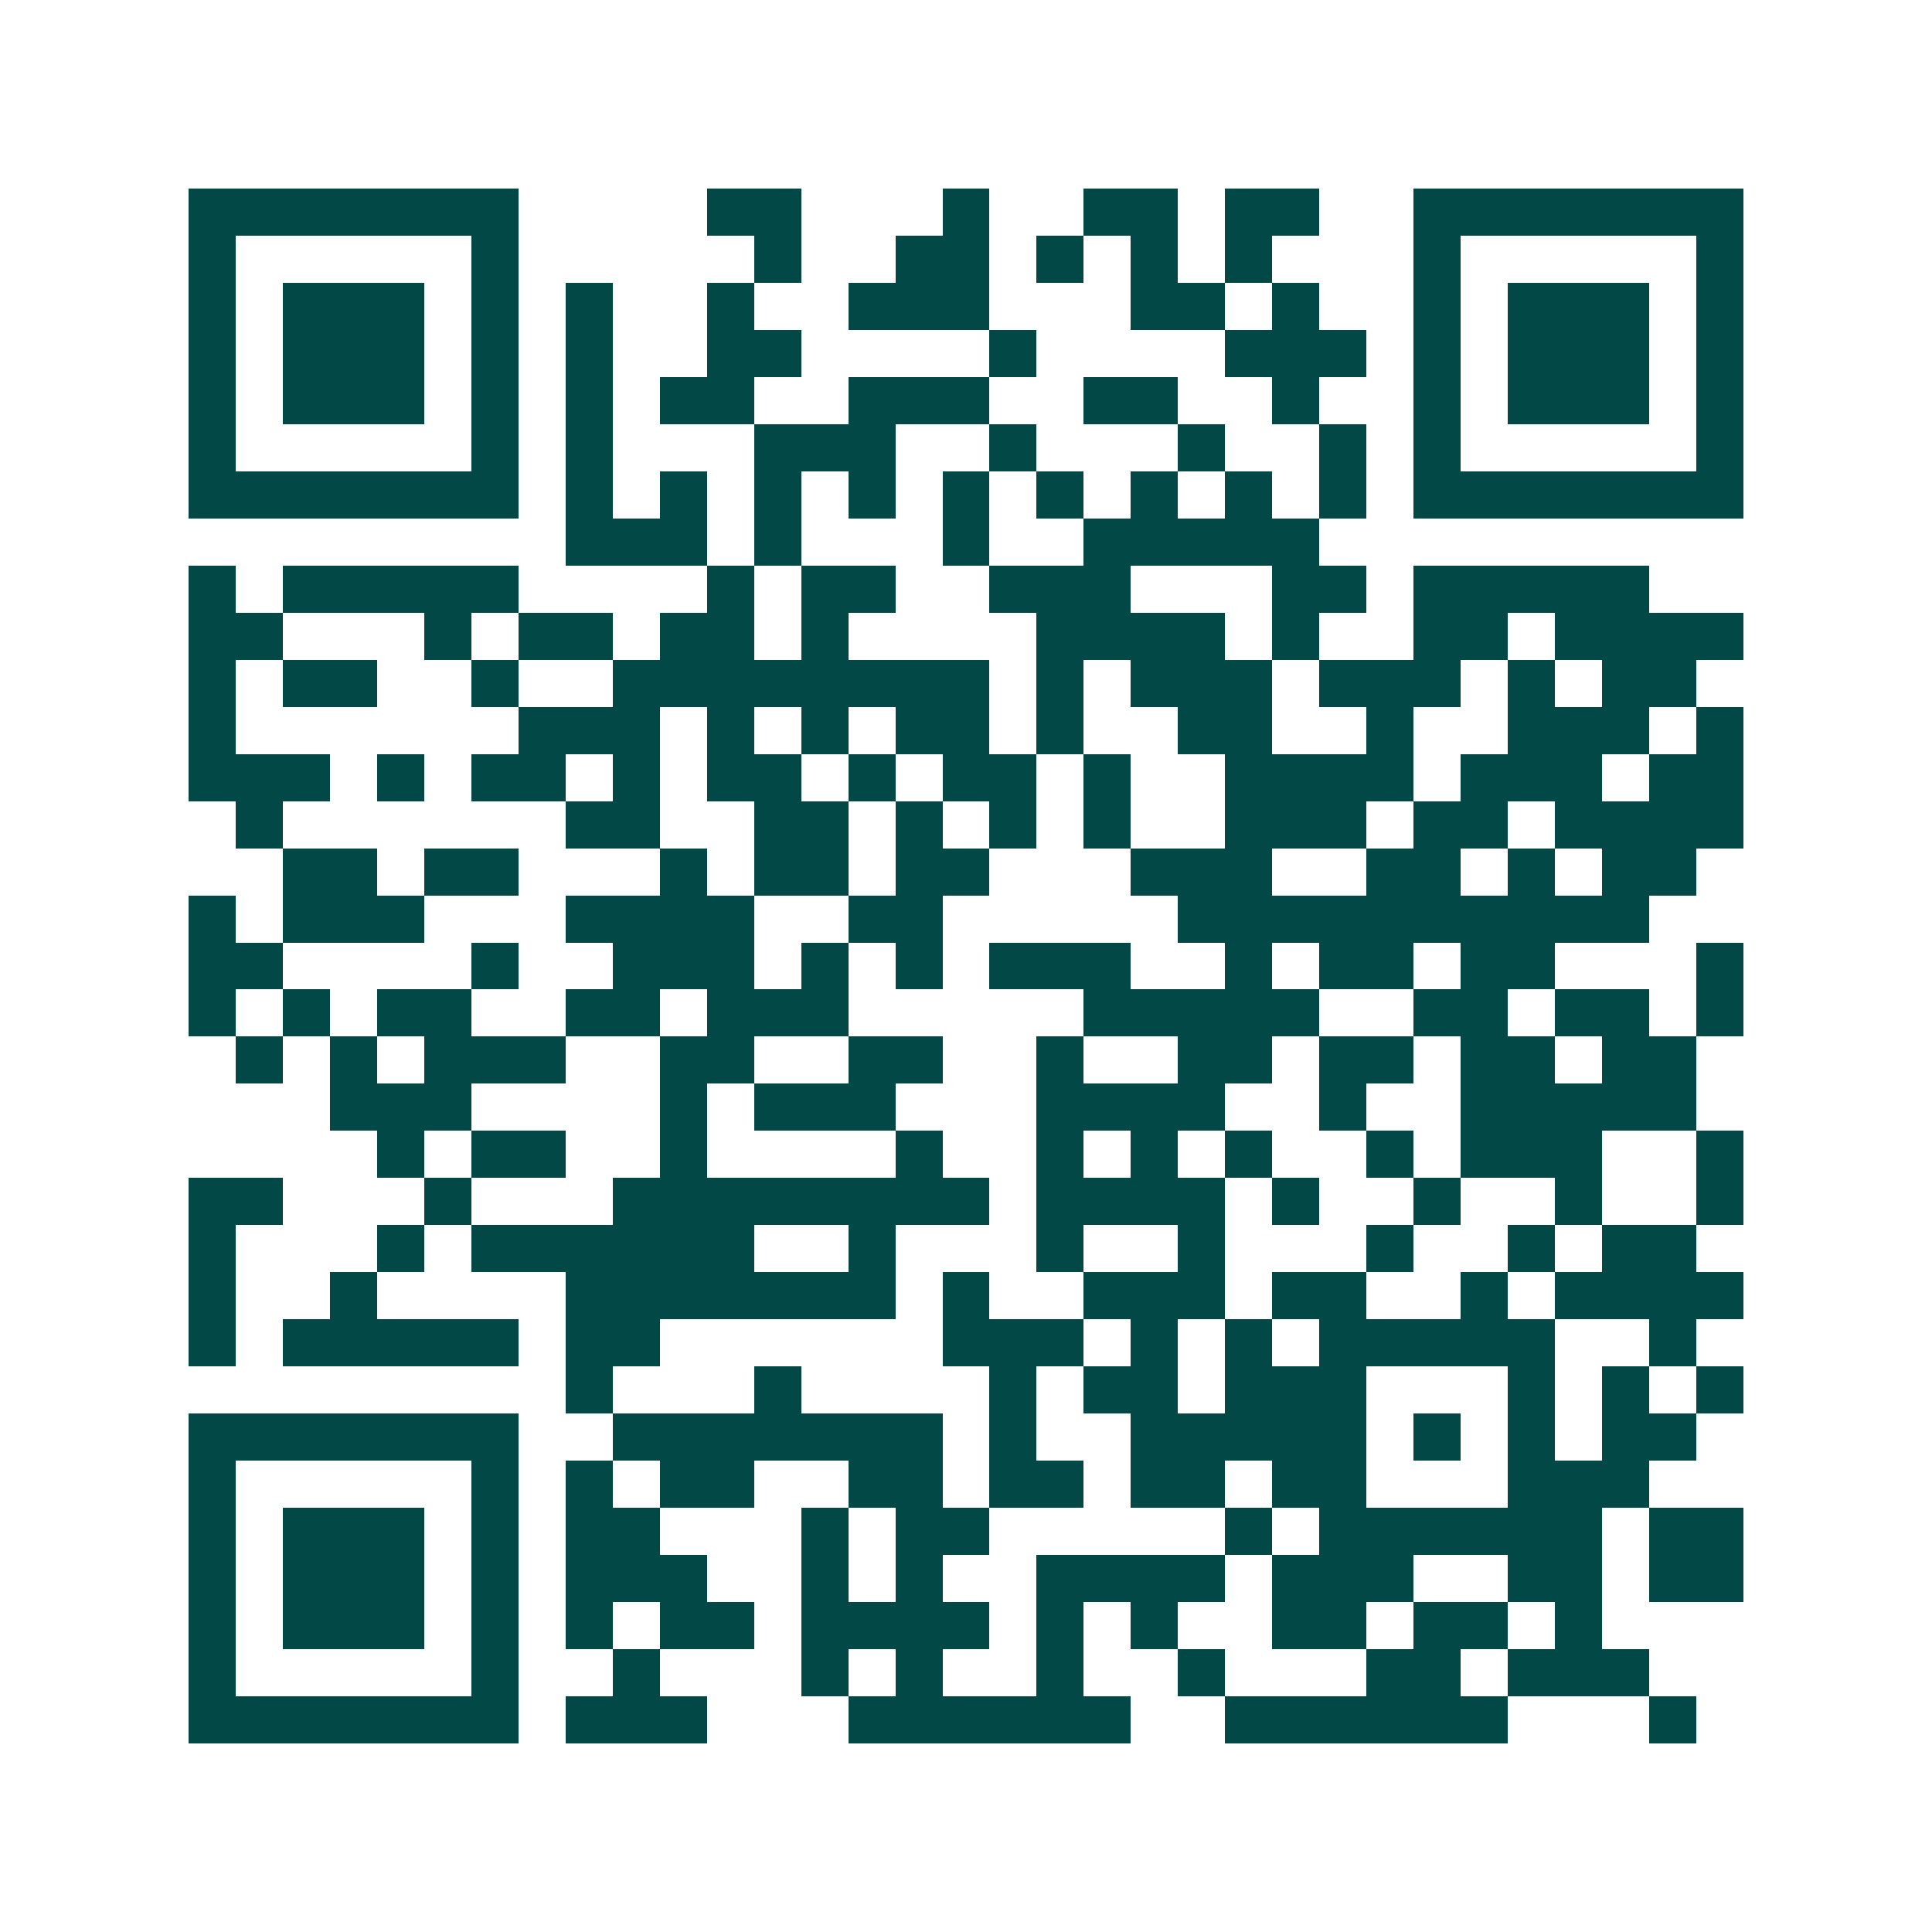 <svg xmlns="http://www.w3.org/2000/svg" width="200" height="200" viewBox="0 0 41 41" shape-rendering="crispEdges"><path fill="#ffffff" d="M0 0h41v41H0z"/><path stroke="#014847" d="M4 4.5h7m4 0h2m3 0h1m2 0h2m1 0h2m2 0h7M4 5.5h1m5 0h1m5 0h1m2 0h2m1 0h1m1 0h1m1 0h1m3 0h1m5 0h1M4 6.5h1m1 0h3m1 0h1m1 0h1m2 0h1m2 0h3m3 0h2m1 0h1m2 0h1m1 0h3m1 0h1M4 7.5h1m1 0h3m1 0h1m1 0h1m2 0h2m4 0h1m4 0h3m1 0h1m1 0h3m1 0h1M4 8.5h1m1 0h3m1 0h1m1 0h1m1 0h2m2 0h3m2 0h2m2 0h1m2 0h1m1 0h3m1 0h1M4 9.5h1m5 0h1m1 0h1m3 0h3m2 0h1m3 0h1m2 0h1m1 0h1m5 0h1M4 10.5h7m1 0h1m1 0h1m1 0h1m1 0h1m1 0h1m1 0h1m1 0h1m1 0h1m1 0h1m1 0h7M12 11.5h3m1 0h1m3 0h1m2 0h5M4 12.5h1m1 0h5m4 0h1m1 0h2m2 0h3m3 0h2m1 0h5M4 13.5h2m3 0h1m1 0h2m1 0h2m1 0h1m4 0h4m1 0h1m2 0h2m1 0h4M4 14.5h1m1 0h2m2 0h1m2 0h8m1 0h1m1 0h3m1 0h3m1 0h1m1 0h2M4 15.5h1m6 0h3m1 0h1m1 0h1m1 0h2m1 0h1m2 0h2m2 0h1m2 0h3m1 0h1M4 16.5h3m1 0h1m1 0h2m1 0h1m1 0h2m1 0h1m1 0h2m1 0h1m2 0h4m1 0h3m1 0h2M5 17.5h1m6 0h2m2 0h2m1 0h1m1 0h1m1 0h1m2 0h3m1 0h2m1 0h4M6 18.5h2m1 0h2m3 0h1m1 0h2m1 0h2m3 0h3m2 0h2m1 0h1m1 0h2M4 19.5h1m1 0h3m3 0h4m2 0h2m5 0h10M4 20.5h2m4 0h1m2 0h3m1 0h1m1 0h1m1 0h3m2 0h1m1 0h2m1 0h2m3 0h1M4 21.5h1m1 0h1m1 0h2m2 0h2m1 0h3m5 0h5m2 0h2m1 0h2m1 0h1M5 22.5h1m1 0h1m1 0h3m2 0h2m2 0h2m2 0h1m2 0h2m1 0h2m1 0h2m1 0h2M7 23.5h3m4 0h1m1 0h3m3 0h4m2 0h1m2 0h5M8 24.5h1m1 0h2m2 0h1m4 0h1m2 0h1m1 0h1m1 0h1m2 0h1m1 0h3m2 0h1M4 25.5h2m3 0h1m3 0h8m1 0h4m1 0h1m2 0h1m2 0h1m2 0h1M4 26.5h1m3 0h1m1 0h6m2 0h1m3 0h1m2 0h1m3 0h1m2 0h1m1 0h2M4 27.5h1m2 0h1m4 0h7m1 0h1m2 0h3m1 0h2m2 0h1m1 0h4M4 28.5h1m1 0h5m1 0h2m6 0h3m1 0h1m1 0h1m1 0h5m2 0h1M12 29.5h1m3 0h1m4 0h1m1 0h2m1 0h3m3 0h1m1 0h1m1 0h1M4 30.5h7m2 0h7m1 0h1m2 0h5m1 0h1m1 0h1m1 0h2M4 31.5h1m5 0h1m1 0h1m1 0h2m2 0h2m1 0h2m1 0h2m1 0h2m3 0h3M4 32.5h1m1 0h3m1 0h1m1 0h2m3 0h1m1 0h2m5 0h1m1 0h6m1 0h2M4 33.5h1m1 0h3m1 0h1m1 0h3m2 0h1m1 0h1m2 0h4m1 0h3m2 0h2m1 0h2M4 34.5h1m1 0h3m1 0h1m1 0h1m1 0h2m1 0h4m1 0h1m1 0h1m2 0h2m1 0h2m1 0h1M4 35.5h1m5 0h1m2 0h1m3 0h1m1 0h1m2 0h1m2 0h1m3 0h2m1 0h3M4 36.5h7m1 0h3m3 0h6m2 0h6m3 0h1"/></svg>
